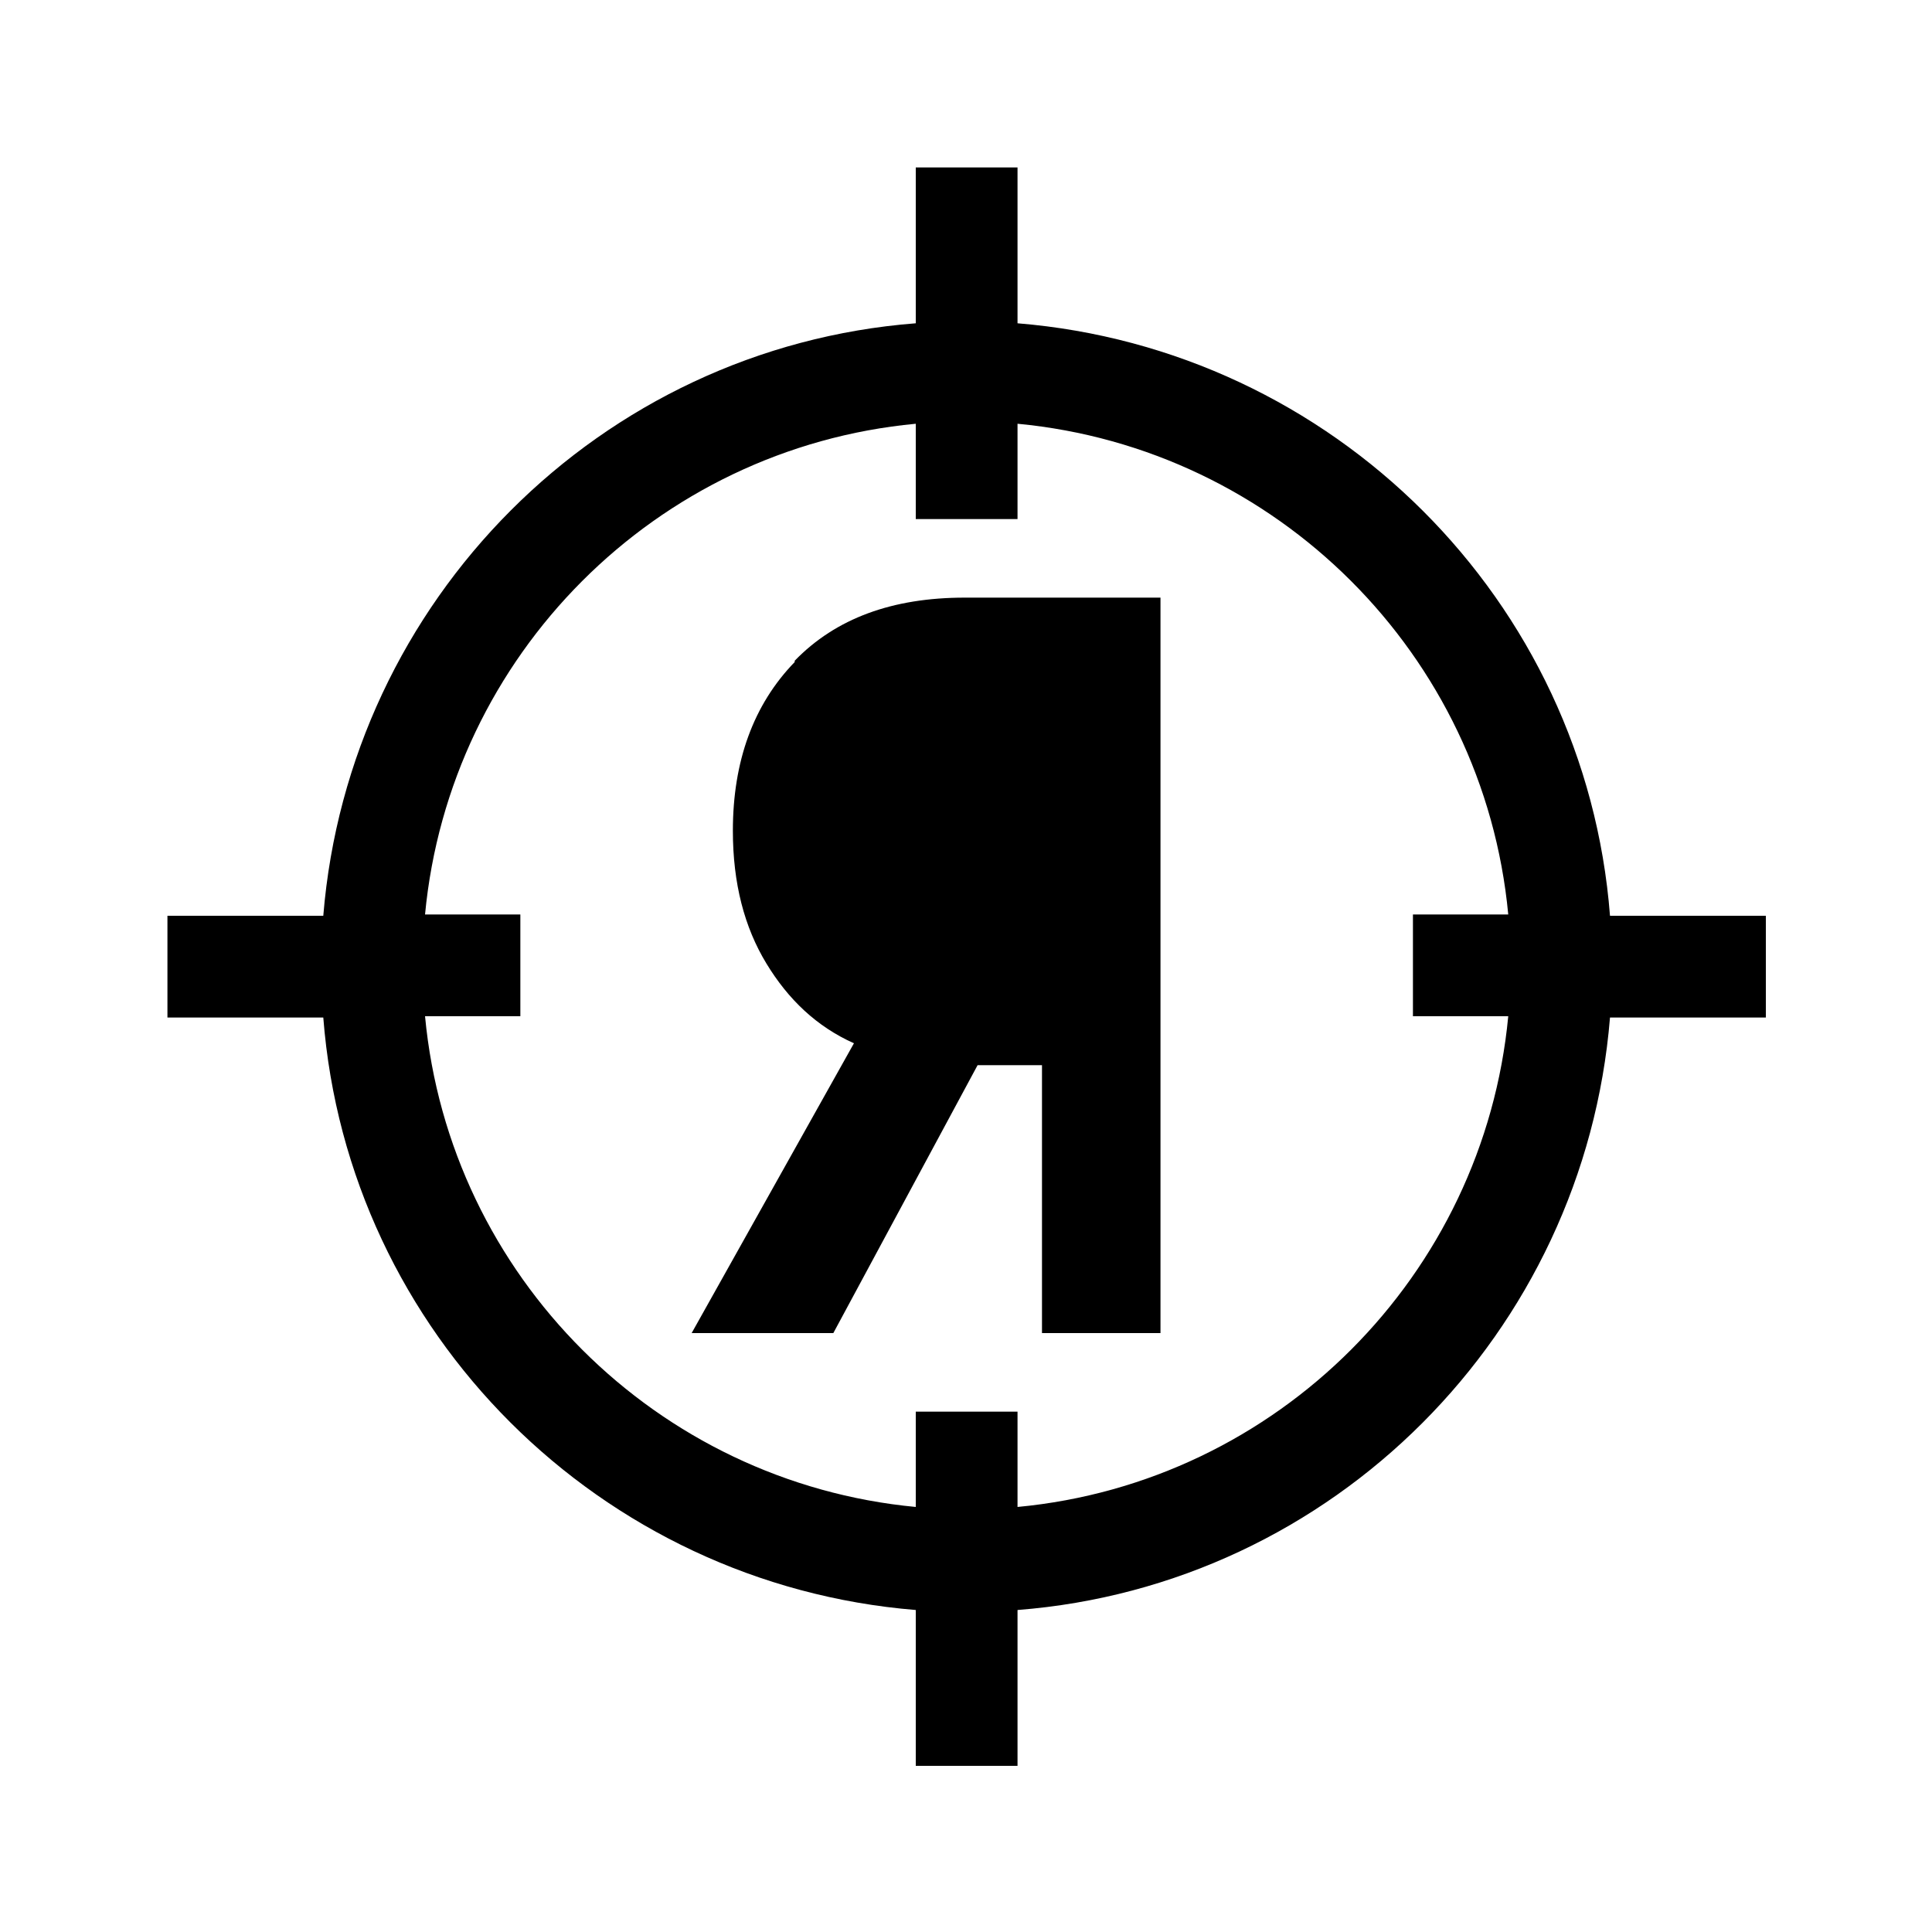 <svg xmlns="http://www.w3.org/2000/svg" id="Capa_1" viewBox="0 0 150 150"><defs><style>.cls-1{stroke-width:0px;}</style></defs><path class="cls-1" d="m61.7,51.4c-3.2,3.3-4.8,7.7-4.8,13.1,0,4.1.9,7.5,2.6,10.3,1.7,2.8,3.9,4.9,6.8,6.2l-12.6,22.5h11l11.2-20.8h5v20.8h9.2v-57.1h-15.2c-5.6,0-10,1.6-13.2,4.9Z"></path><path class="cls-1" d="m79,25.1v-12.1h-7.9v12.1c-24.5,1.9-44,21.5-46,46h-12.1v7.9h12.1c1.9,24.5,21.5,44,46,46v12.1h7.9v-12.1c24.5-1.9,44-21.5,46-46h12.1v-7.9h-12.1c-1.9-24.5-21.5-44-46-46Zm0,91.9v-7.4h-7.9v7.4c-20.1-1.9-36.2-17.9-38.1-38.1h7.4v-7.9h-7.4c1.9-20.1,17.9-36.2,38.1-38.1v7.4h7.9v-7.4c20.1,1.9,36.2,17.9,38.1,38.1h-7.4v7.9h7.4c-1.9,20.1-17.9,36.2-38.1,38.1Z"></path></svg>